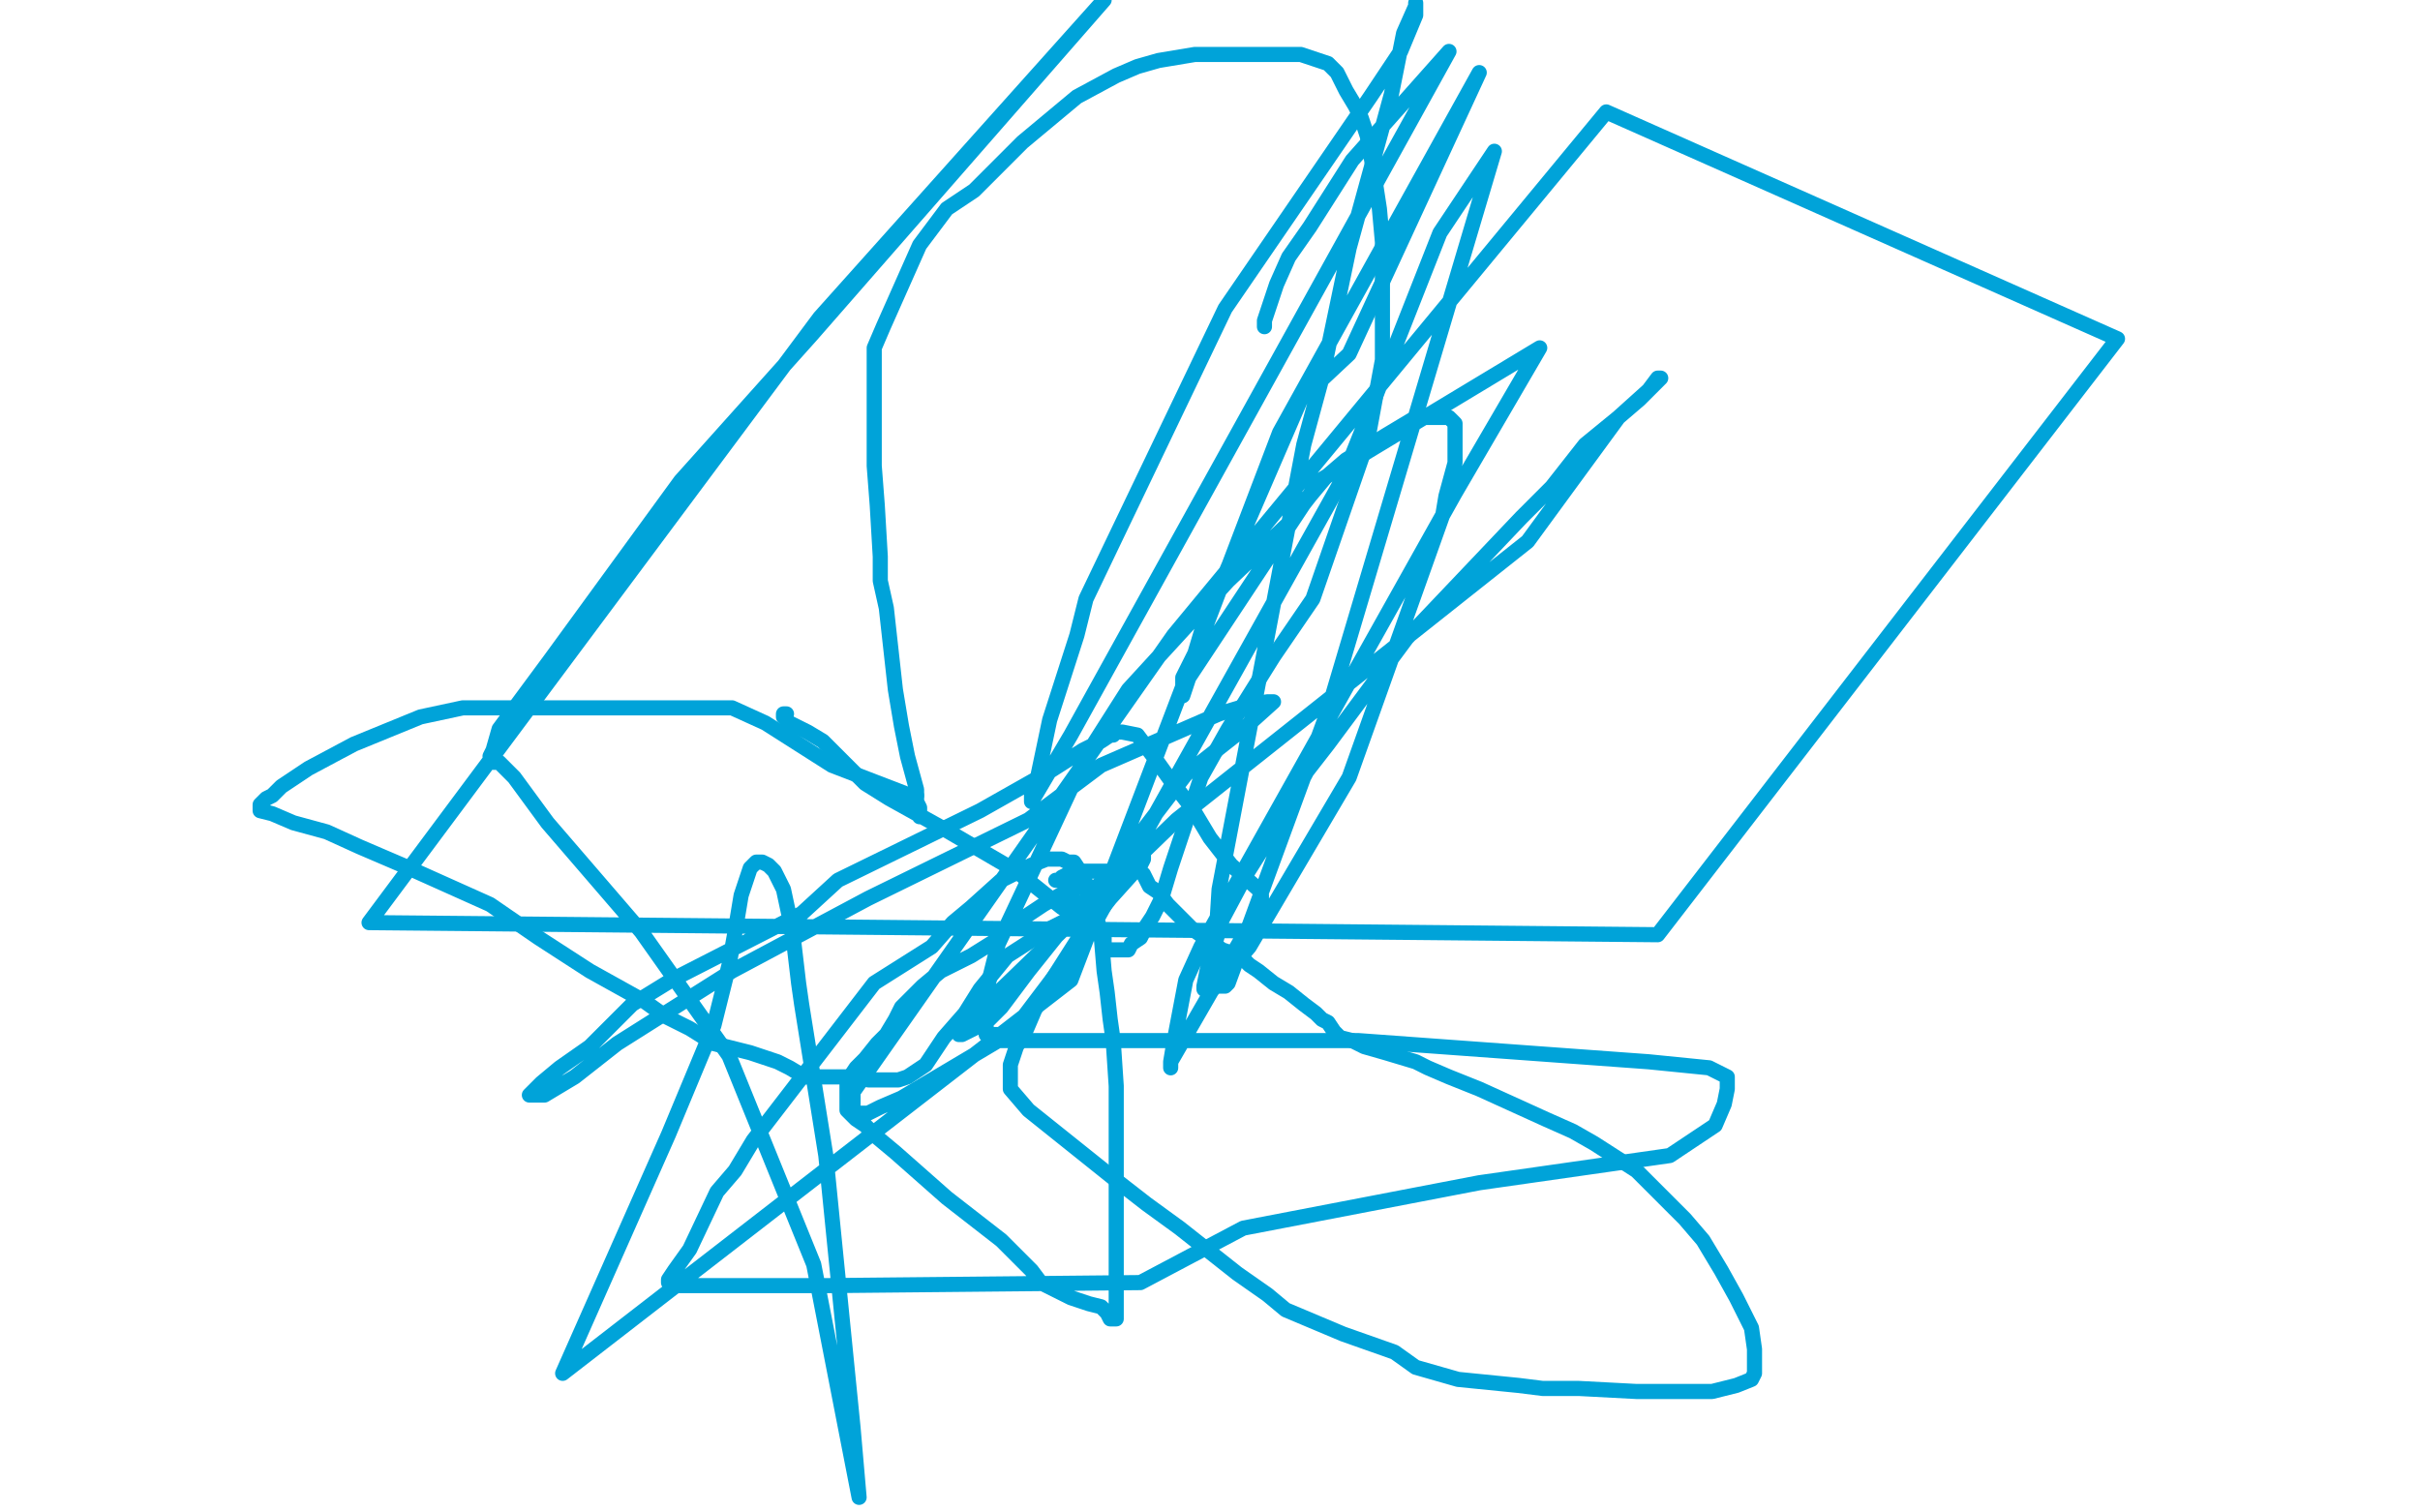 <?xml version="1.0" standalone="no"?>
<!DOCTYPE svg PUBLIC "-//W3C//DTD SVG 1.1//EN"
"http://www.w3.org/Graphics/SVG/1.1/DTD/svg11.dtd">

<svg width="800" height="500" version="1.1" xmlns="http://www.w3.org/2000/svg" xmlns:xlink="http://www.w3.org/1999/xlink" style="stroke-antialiasing: false"><desc>This SVG has been created on https://colorillo.com/</desc><rect x='0' y='0' width='800' height='500' style='fill: rgb(255,255,255); stroke-width:0' /><polyline points="304,270 304,269 304,269 304,268 304,268 304,267 304,267 303,265 303,265 303,261 303,261 300,250 300,250 298,240 298,240 296,228 293,201 291,192 291,184 290,167 289,154 289,147 289,139 289,125 289,115 292,108 296,99 304,81 313,69 322,63 330,55 338,47 356,32 369,25 376,22 383,20 395,18 405,18 410,18 414,18 421,18 430,18 439,21 442,24 445,30 448,35 450,39 452,45 454,56 456,69 457,80 457,93 457,119 452,146 434,198 421,217 406,241 397,257 394,266 391,275 387,287 384,297 381,303 379,306 377,310 374,312 373,314 371,314 370,314 367,314 366,314 365,314 365,313 365,312 365,311 365,310 363,309 360,306 351,300 336,288 312,274 294,264 286,259 281,254 276,249 272,245 267,242 263,240 261,239 260,238 259,237 259,236 260,236" style="fill: none; stroke: #00a3d9; stroke-width: 5; stroke-linejoin: round; stroke-linecap: round; stroke-antialiasing: false; stroke-antialias: 0; opacity: 1.0"/>
<polyline points="302,263 303,263 303,263 301,263 301,263 275,253 275,253 253,239 253,239 242,234 242,234 206,234 206,234 193,234 153,234 139,237 117,246 102,254 96,258 93,260 91,262 90,263 88,264 87,265 86,266 86,267 86,268 90,269 97,272 108,275 119,280 133,286 162,299 178,310 195,321 213,331 220,336 228,340 236,345 248,348 257,351 261,353 266,356 271,356 278,356 283,356 287,357 288,357 290,357 292,357 293,357 295,357 296,357 297,357 300,356 306,352 312,343 319,335 324,327 333,316 347,307 355,303 359,298 362,295 364,293 367,291 370,289 374,287 375,287 376,286 377,286 378,284 378,283 376,287 367,297 356,311 349,322 344,330 342,334 339,341 336,346 335,349 334,352 334,354 334,357 334,360 340,367 355,379 370,391 379,398 390,406 409,421 419,428 425,433 444,441 461,447 468,452 482,456 502,458 510,459 522,459 541,460 550,460 558,460 566,460 574,458 579,456 580,454 580,451 580,450 580,449 580,446 579,439 574,429 569,420 563,410 557,403 541,387 527,378 520,374 511,370 489,360 479,356 472,353 468,351 458,348 451,346 447,344 443,343 441,341 439,338 437,337 435,335 431,332 426,328 421,325 416,321 413,319 410,316 404,314 394,307 386,299 383,295 380,293 379,291 378,289 377,288 376,288 375,288 374,288 373,288 371,288 369,288 367,288 365,288 364,288 362,288 360,288 359,288 358,288 356,288 353,289 351,290 351,291 349,291" style="fill: none; stroke: #00a3d9; stroke-width: 5; stroke-linejoin: round; stroke-linecap: round; stroke-antialiasing: false; stroke-antialias: 0; opacity: 1.0"/>
<polyline points="353,301 353,298 353,298 354,296 354,296 355,294 355,294 357,293 357,293 357,291 357,291 358,291 358,291 352,295 345,299 339,303 335,305 332,307 329,311 321,316 311,321 305,326 302,329 300,331 298,333 296,337 293,342 290,345 286,350 283,353 281,356 280,357 280,360 280,362 280,365 280,367 283,370 286,372 290,376 296,381 313,396 331,410 337,416 341,420 344,424 354,429 360,431 364,432 366,434 367,436 368,436 369,436 369,435 369,433 369,431 369,422 369,400 369,372 369,359 368,344 367,337 366,328 365,321 364,309 362,301 359,292 357,288 355,285 353,285 351,284 349,284 346,284 341,286 331,291 321,300 315,305 308,313 289,325 249,377 243,387 237,394 228,413 223,420 221,423 221,424 222,425 225,425 236,425 274,425 377,424 411,406 489,391 552,382 561,376 567,372 570,365 571,360 571,358 571,356 565,353 545,351 449,344 411,344 341,344 330,344 298,363 291,366 287,368 284,368 283,369 282,369 282,361 388,210 531,37 700,112 548,309 122,305 271,105 365,0 268,111 225,159 182,218 165,241 163,248 162,250 163,252 165,252 170,257 181,272 212,308 241,349 269,418 284,495 282,472 273,382 265,332 264,325 262,308 259,294 256,288 254,286 252,285 250,285 248,287 245,296 243,308 241,319 236,339 221,375 186,454 354,324 423,143 489,24 446,117 430,132 398,206 395,216 391,224 391,227 391,230 393,224 436,159 509,115 481,163 397,313 392,324 388,345 387,351 387,353 387,351 417,299 417,298 417,297 417,296 416,294 407,286 400,277 394,267 387,258 382,251 376,243 371,242 370,242 369,242 368,242 368,243 367,243 364,245 358,248 347,255 324,268 277,291 265,302 222,324 209,332 203,338 195,346 185,353 179,358 176,361 175,362 180,362 190,356 204,345 242,321 287,297 340,271 364,253 403,236 413,233 419,232 420,232 421,232 411,241 392,256 379,273 371,284 360,296 340,321 331,333 327,337 324,339 320,341 318,342 317,342 317,341 328,330 389,271 505,179 535,138 545,129 548,125 549,125 542,132 535,138 524,147 513,161 503,171 465,211 439,246 432,255 424,270 412,289 404,304 399,321 398,326 398,327 401,327 413,313 446,257 477,170 478,164 481,153 481,143 481,140 479,138 474,138 468,138 458,144 445,152 438,158 433,164 426,173 406,192 373,228 359,250 338,295 330,312 326,328 326,336 326,339 326,342 327,342 328,342 330,342 334,342 362,305 444,158 450,143 476,77 494,50 439,235 406,325 405,326 403,326 402,326 401,326 403,294 431,147 437,125 446,82 457,42 460,31 464,11 468,2 468,1 468,5 463,17 453,32 405,102 359,198 356,210 347,238 343,257 341,262 341,264 341,265 354,243 479,17 447,53 433,75 426,85 422,94 419,103 418,106 418,107 418,108" style="fill: none; stroke: #00a3d9; stroke-width: 5; stroke-linejoin: round; stroke-linecap: round; stroke-antialiasing: false; stroke-antialias: 0; opacity: 1.0"/>
</svg>
